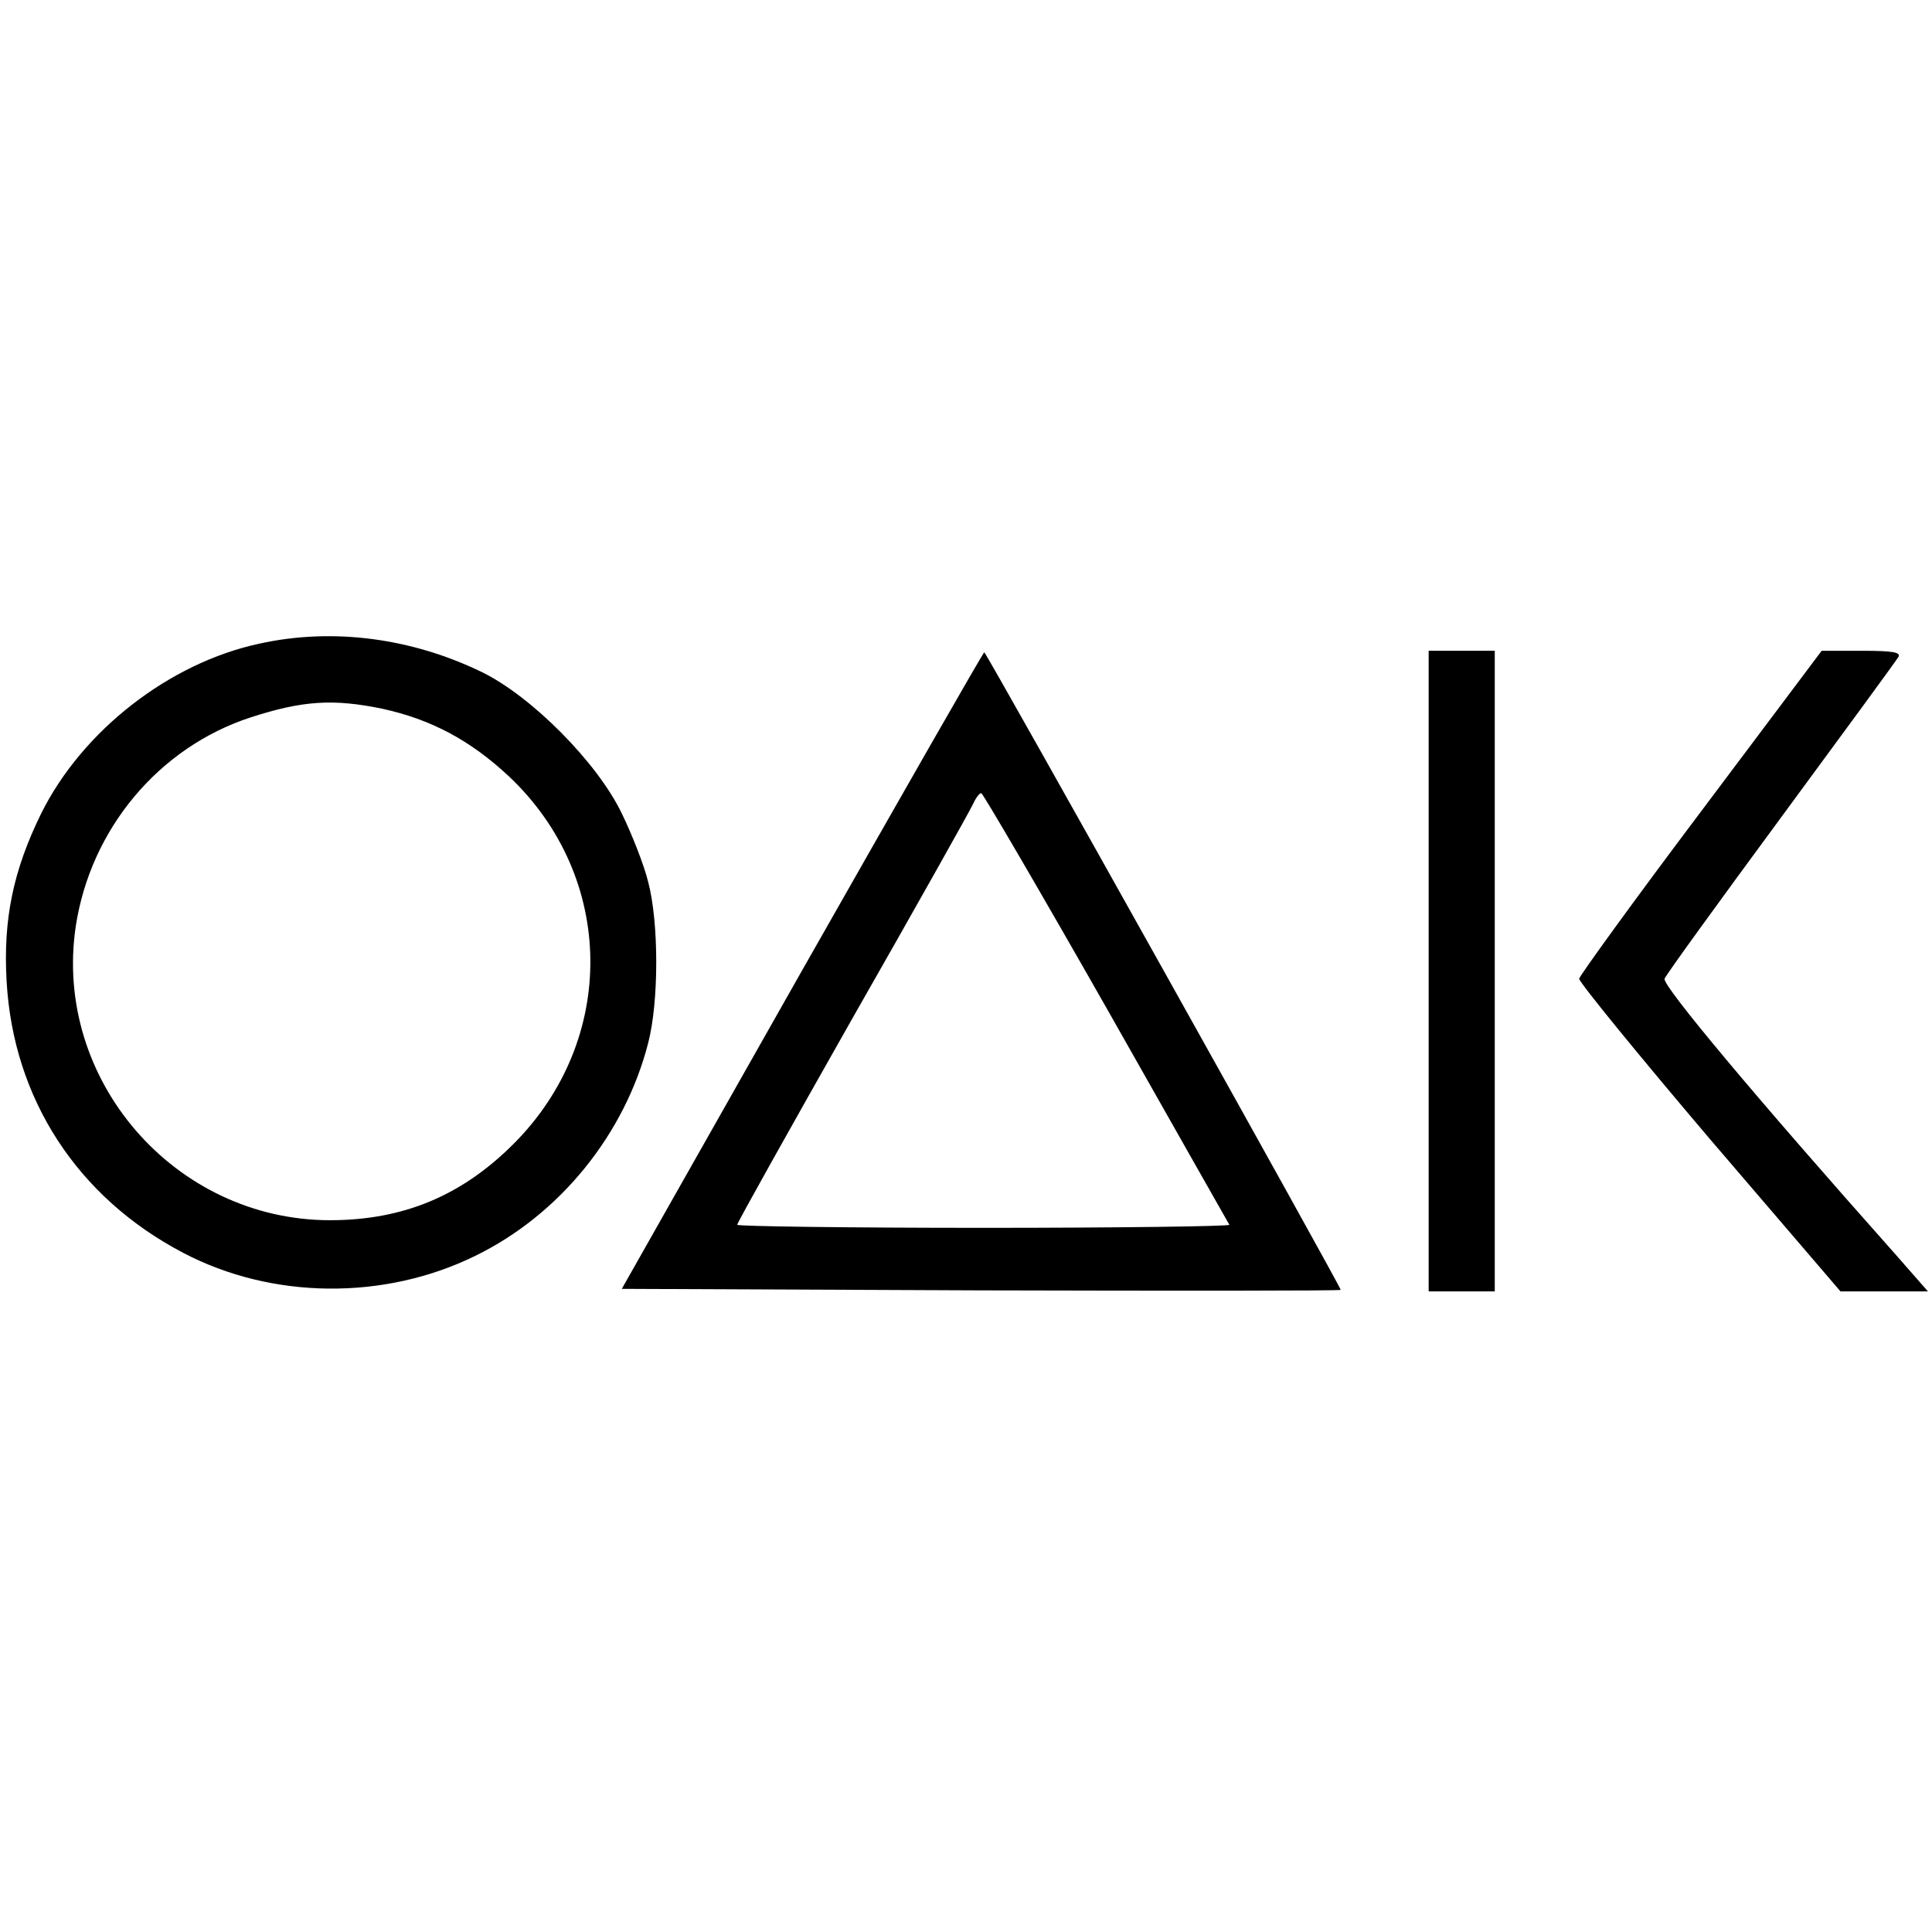 <?xml version="1.0" standalone="no"?>
<!DOCTYPE svg PUBLIC "-//W3C//DTD SVG 20010904//EN"
 "http://www.w3.org/TR/2001/REC-SVG-20010904/DTD/svg10.dtd">
<svg version="1.0" xmlns="http://www.w3.org/2000/svg"
 width="380pt" height="380pt" viewBox="0 0 380 380"
 preserveAspectRatio="xMidYMid meet">
<g transform="translate(0,380) scale(0.1,-0.1)"
fill="#000000" stroke="none">
<path d="M510 2534 c-177 -38 -348 -171 -429 -334 -55 -112 -75 -208 -68 -330
13 -231 139 -425 347 -534 175 -92 396 -94 575 -6 166 81 294 239 340 419 21
81 21 236 0 316 -8 33 -32 94 -52 135 -48 100 -177 230 -275 278 -138 67 -293
88 -438 56z m242 -128 c96 -21 173 -62 249 -133 210 -198 214 -518 9 -723
-102 -102 -217 -150 -361 -150 -305 0 -545 276 -500 578 29 191 163 352 344
411 102 33 162 37 259 17z"/>
<path d="M1578 1892 l-355 -627 705 -3 c388 -1 707 -1 709 1 2 3 -691 1243
-701 1254 -1 2 -162 -280 -358 -625z m598 -74 c131 -231 240 -424 242 -427 1
-3 -216 -6 -483 -6 -267 0 -485 3 -485 6 0 4 102 186 226 405 125 219 231 408
237 421 6 13 13 23 17 23 3 0 114 -190 246 -422z"/>
<path d="M2810 1890 l0 -630 65 0 65 0 0 630 0 630 -65 0 -65 0 0 -630z"/>
<path d="M3345 2203 c-131 -174 -238 -322 -239 -328 0 -7 115 -148 256 -314
l258 -301 86 0 86 0 -64 73 c-274 308 -459 529 -454 542 3 8 106 150 229 317
123 167 227 309 231 316 5 9 -11 12 -72 12 l-79 0 -238 -317z"/>
</g>
</svg>
